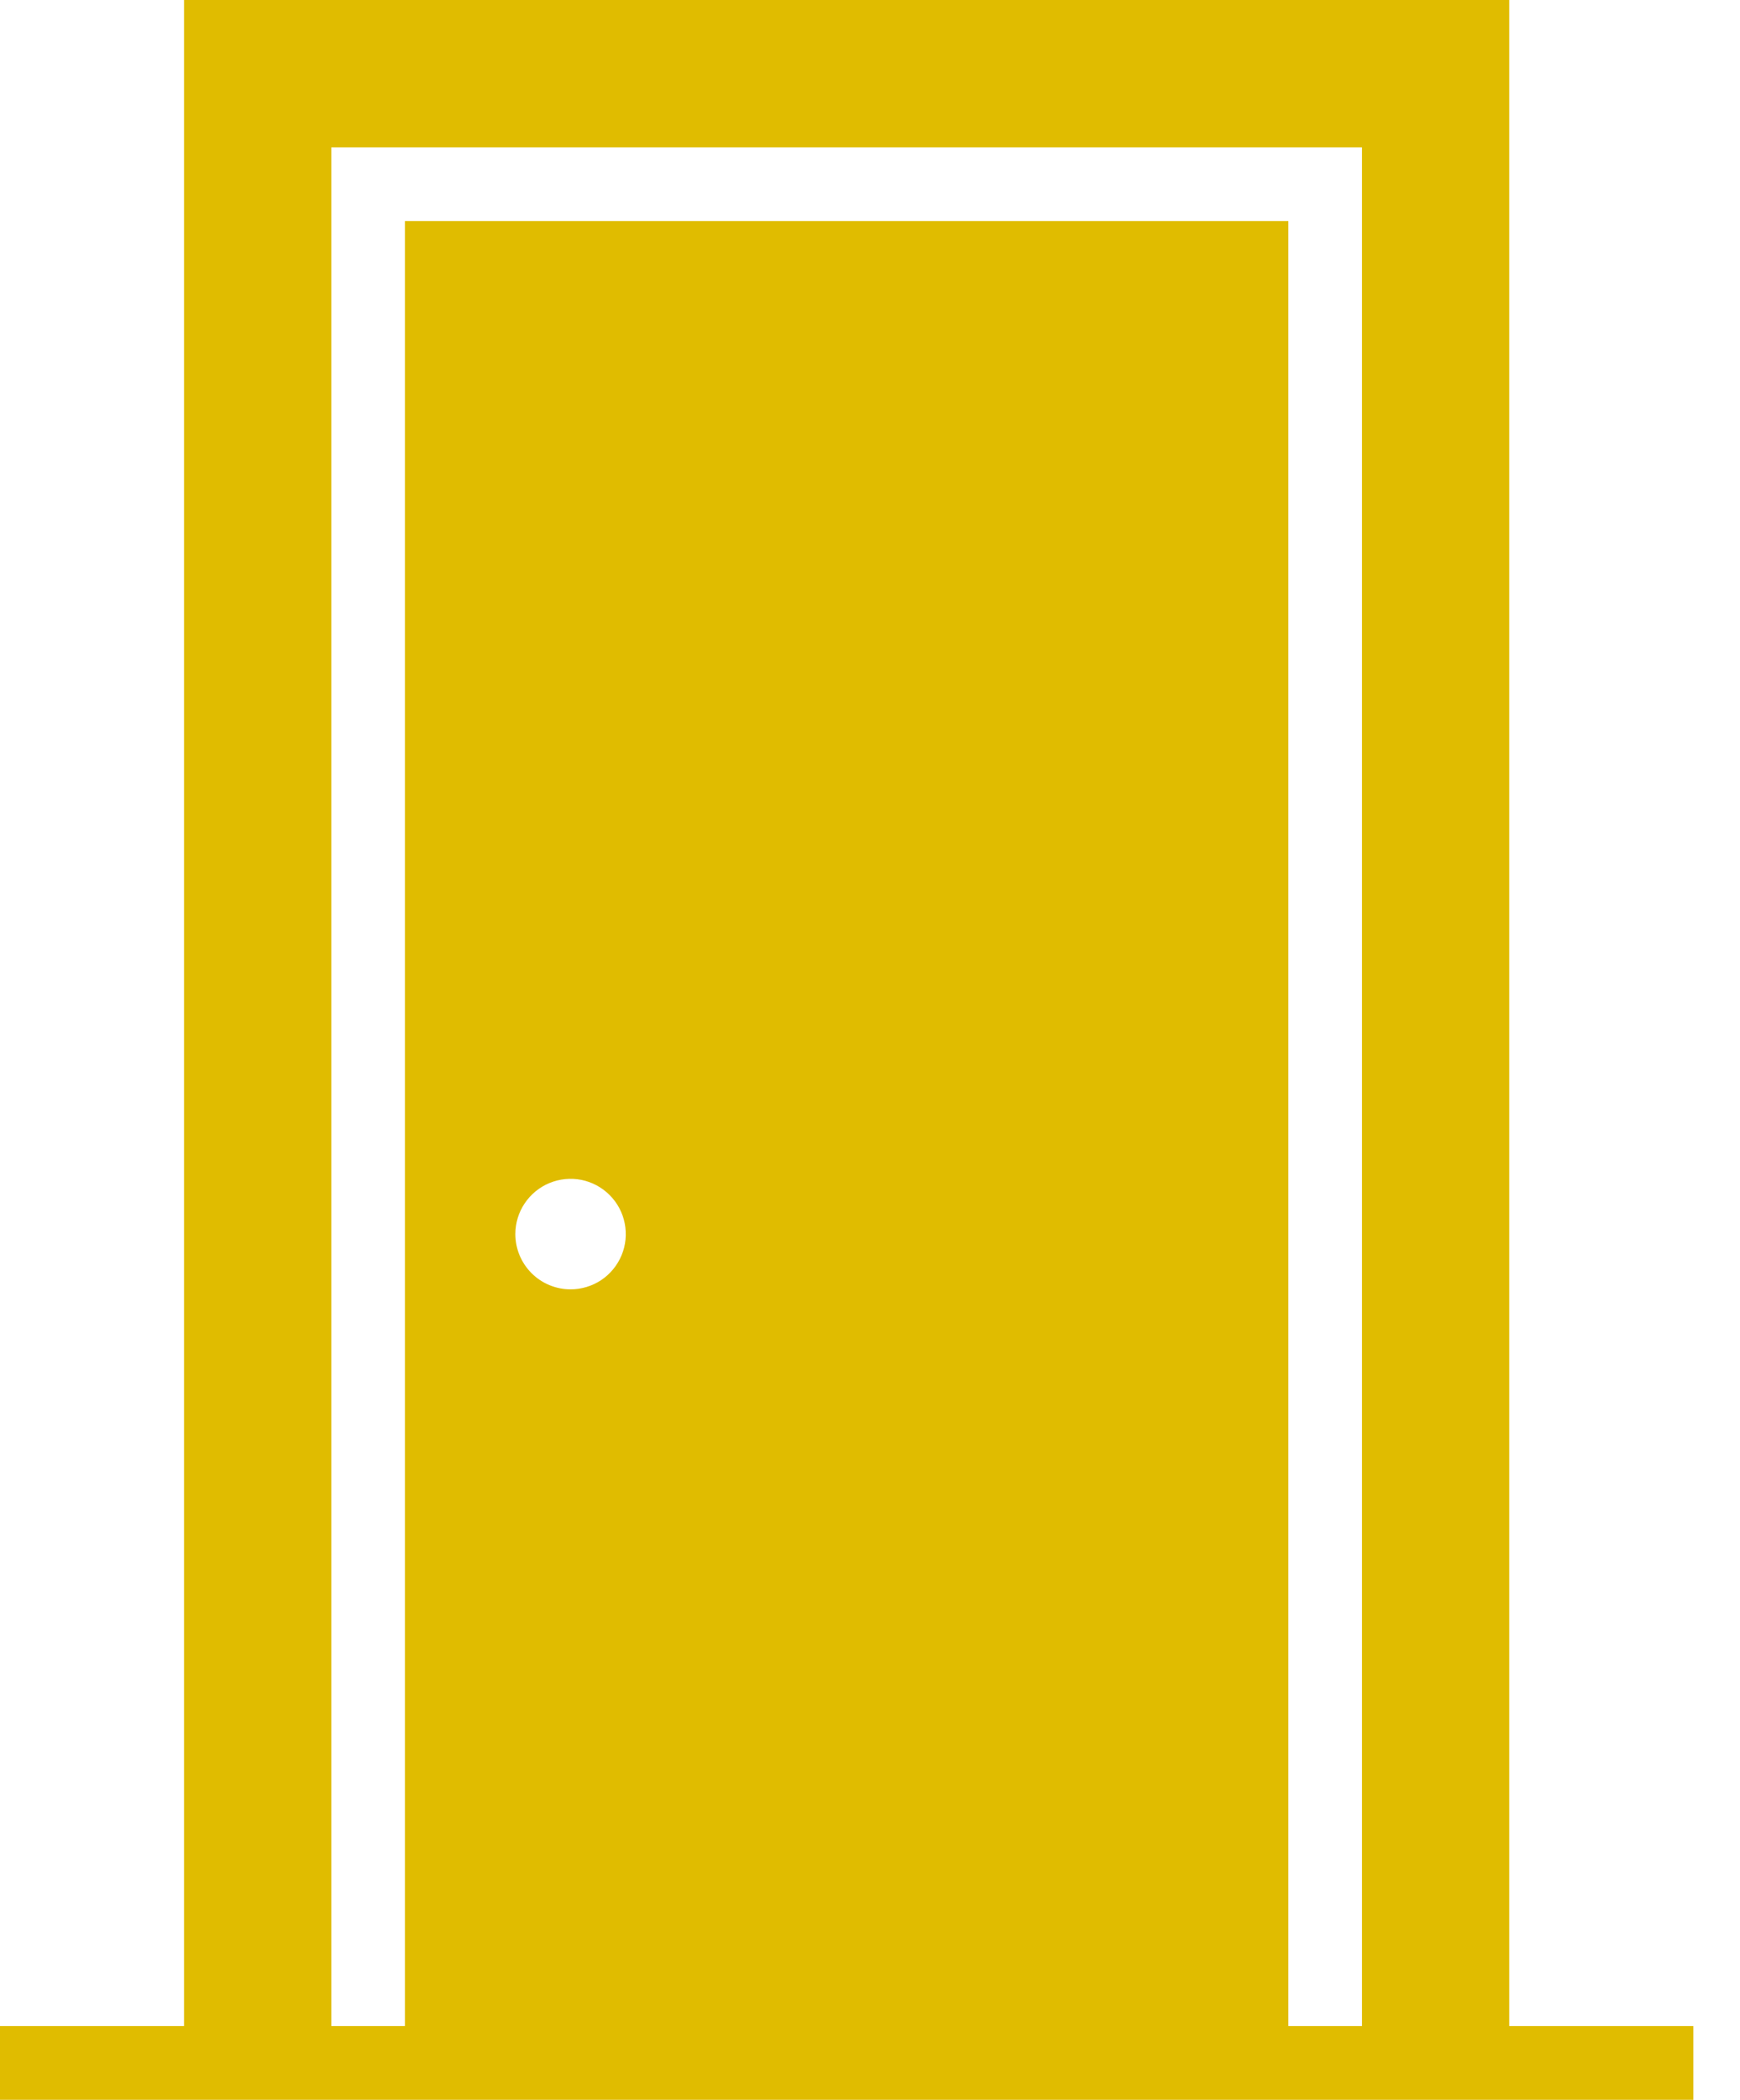 <?xml version="1.0" encoding="UTF-8"?> <svg xmlns="http://www.w3.org/2000/svg" width="34" height="41" viewBox="0 0 34 41" fill="none"> <path d="M29.491 39.561V0H3.596V39.561H0V41H33.088V39.561H29.491ZM10.07 24.096C10.07 23.883 10.133 23.674 10.252 23.497C10.371 23.32 10.539 23.181 10.736 23.1C10.933 23.018 11.15 22.997 11.36 23.038C11.569 23.08 11.761 23.183 11.912 23.334C12.063 23.485 12.166 23.677 12.207 23.886C12.249 24.095 12.228 24.312 12.146 24.509C12.064 24.706 11.926 24.875 11.749 24.994C11.571 25.112 11.363 25.175 11.149 25.175C10.863 25.175 10.588 25.062 10.386 24.859C10.184 24.657 10.07 24.383 10.07 24.096ZM7.912 4.316V39.561H6.474V2.877H26.614V39.561H25.175V4.316H7.912Z" fill="#E0BC00"></path> </svg> 